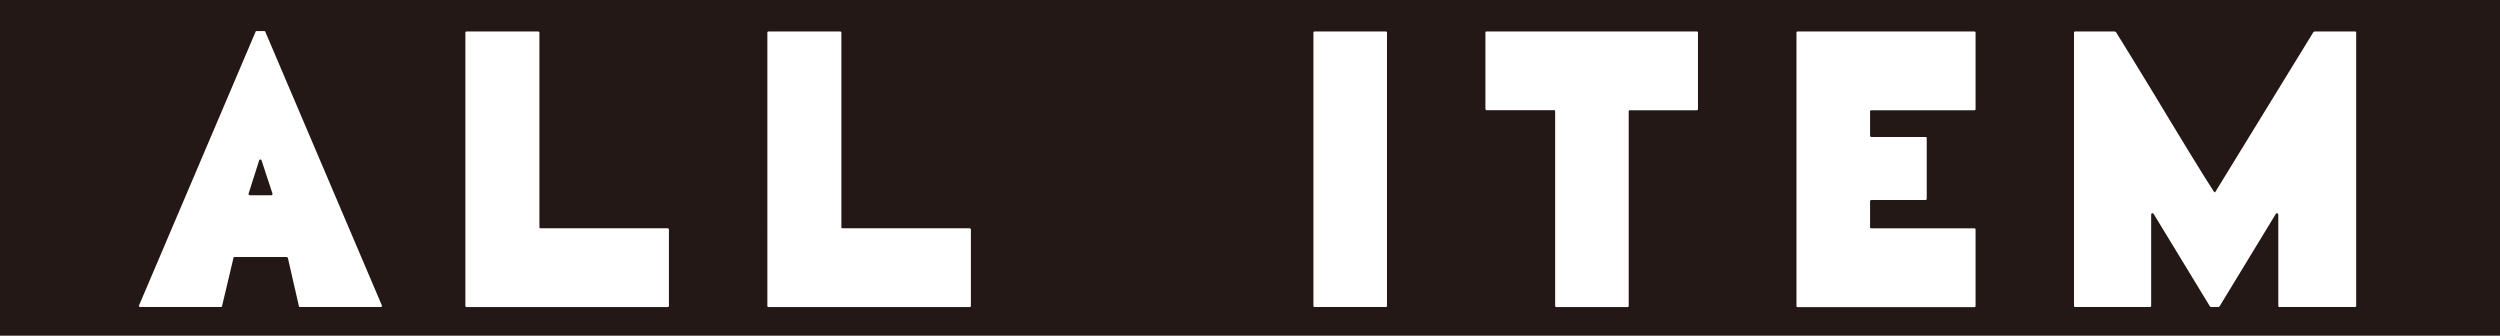 <?xml version="1.0" encoding="UTF-8"?>
<svg id="_レイヤー_2" data-name="レイヤー 2" xmlns="http://www.w3.org/2000/svg" width="432" height="58" viewBox="0 0 432 58">
  <defs>
    <style>
      .cls-1 {
        fill: #231815;
      }

      .cls-1, .cls-2 {
        stroke-width: 0px;
      }

      .cls-2 {
        fill: #fff;
      }
    </style>
  </defs>
  <g id="DESIGN">
    <rect class="cls-1" width="432" height="58"/>
    <g>
      <path class="cls-2" d="M24.02,52.79L44.16,5.5c0-.09.07-.13.2-.13h1.29c.14,0,.2.04.2.13l20.14,47.28c.04.18-.02.27-.2.27h-13.95c-.14,0-.2-.07-.2-.2l-1.9-8.3c-.09-.09-.16-.14-.21-.14h-8.98c-.14,0-.2.05-.2.14l-1.97,8.3c0,.14-.07.2-.2.2h-13.95c-.18,0-.25-.09-.2-.27ZM43.21,33.74h3.67c.14,0,.21-.09.21-.27l-1.9-5.78c-.05-.09-.12-.14-.2-.14s-.16.04-.2.14l-1.84,5.78c0,.18.09.27.27.27Z"/>
      <path class="cls-2" d="M80.62,5.44h12.38c.14,0,.21.07.21.2v33.61c0,.13.07.2.2.2h21.91c.18,0,.27.07.27.21v13.2c0,.14-.09.2-.27.2h-34.7c-.14,0-.2-.07-.2-.2V5.64c0-.14.07-.2.2-.2Z"/>
      <path class="cls-2" d="M132.8,5.44h12.38c.14,0,.21.07.21.2v33.61c0,.13.07.2.2.2h21.91c.18,0,.27.07.27.21v13.2c0,.14-.09.2-.27.2h-34.7c-.14,0-.2-.07-.2-.2V5.64c0-.14.07-.2.2-.2Z"/>
      <path class="cls-2" d="M226.96,52.85V5.64c0-.14.07-.2.2-.2h12.31c.14,0,.2.07.2.2v47.21c0,.14-.07.2-.2.2h-12.31c-.14,0-.2-.07-.2-.2Z"/>
      <path class="cls-2" d="M256.68,18.84V5.64c0-.14.07-.2.2-.2h36.33c.14,0,.2.07.2.2v13.2c0,.14-.07.21-.2.21h-11.57c-.14,0-.2.07-.2.2v33.61c0,.14-.07.2-.2.2h-12.31c-.14,0-.2-.07-.2-.2V19.24c0-.14-.07-.2-.2-.2h-11.63c-.14,0-.2-.07-.2-.21Z"/>
      <path class="cls-2" d="M310.43,5.64c0-.14.07-.2.2-.2h30.55c.14,0,.2.07.2.2v13.2c0,.14-.07.21-.2.21h-17.76c-.18,0-.27.07-.27.2v4.15c0,.18.09.27.27.27h9.32c.14,0,.2.07.2.21v10.41c0,.18-.07.27-.2.27h-9.32c-.18,0-.27.07-.27.21v4.49c0,.13.09.2.27.2h17.76c.14,0,.2.07.2.21v13.2c0,.14-.07.2-.2.2h-30.55c-.14,0-.2-.07-.2-.2V5.64Z"/>
      <path class="cls-2" d="M358.39,52.85V5.64c0-.14.07-.2.2-.2h6.87s.11.05.2.13c.63,1,1.52,2.43,2.65,4.29,1.13,1.86,2.38,3.9,3.74,6.12,1.09,1.81,2.2,3.65,3.33,5.51,1.13,1.86,2.18,3.57,3.13,5.14.95,1.56,1.79,2.93,2.52,4.08.72,1.16,1.22,1.94,1.5,2.35.14.23.25.23.34,0l16.87-27.49c.09-.09.16-.13.2-.13h7.01c.14,0,.2.07.2.2v47.21c0,.14-.07.2-.2.2h-13.06c-.14,0-.2-.07-.2-.2v-15.79c0-.09-.05-.16-.14-.2-.09-.04-.18-.02-.27.07l-9.73,15.99c-.09.09-.16.13-.2.13h-1.29s-.11-.04-.2-.13l-9.73-15.99c-.09-.09-.18-.11-.27-.07-.09.05-.14.11-.14.2v15.79c0,.14-.07.2-.2.2h-12.93c-.14,0-.2-.07-.2-.2Z"/>
    </g>
  </g>
</svg>